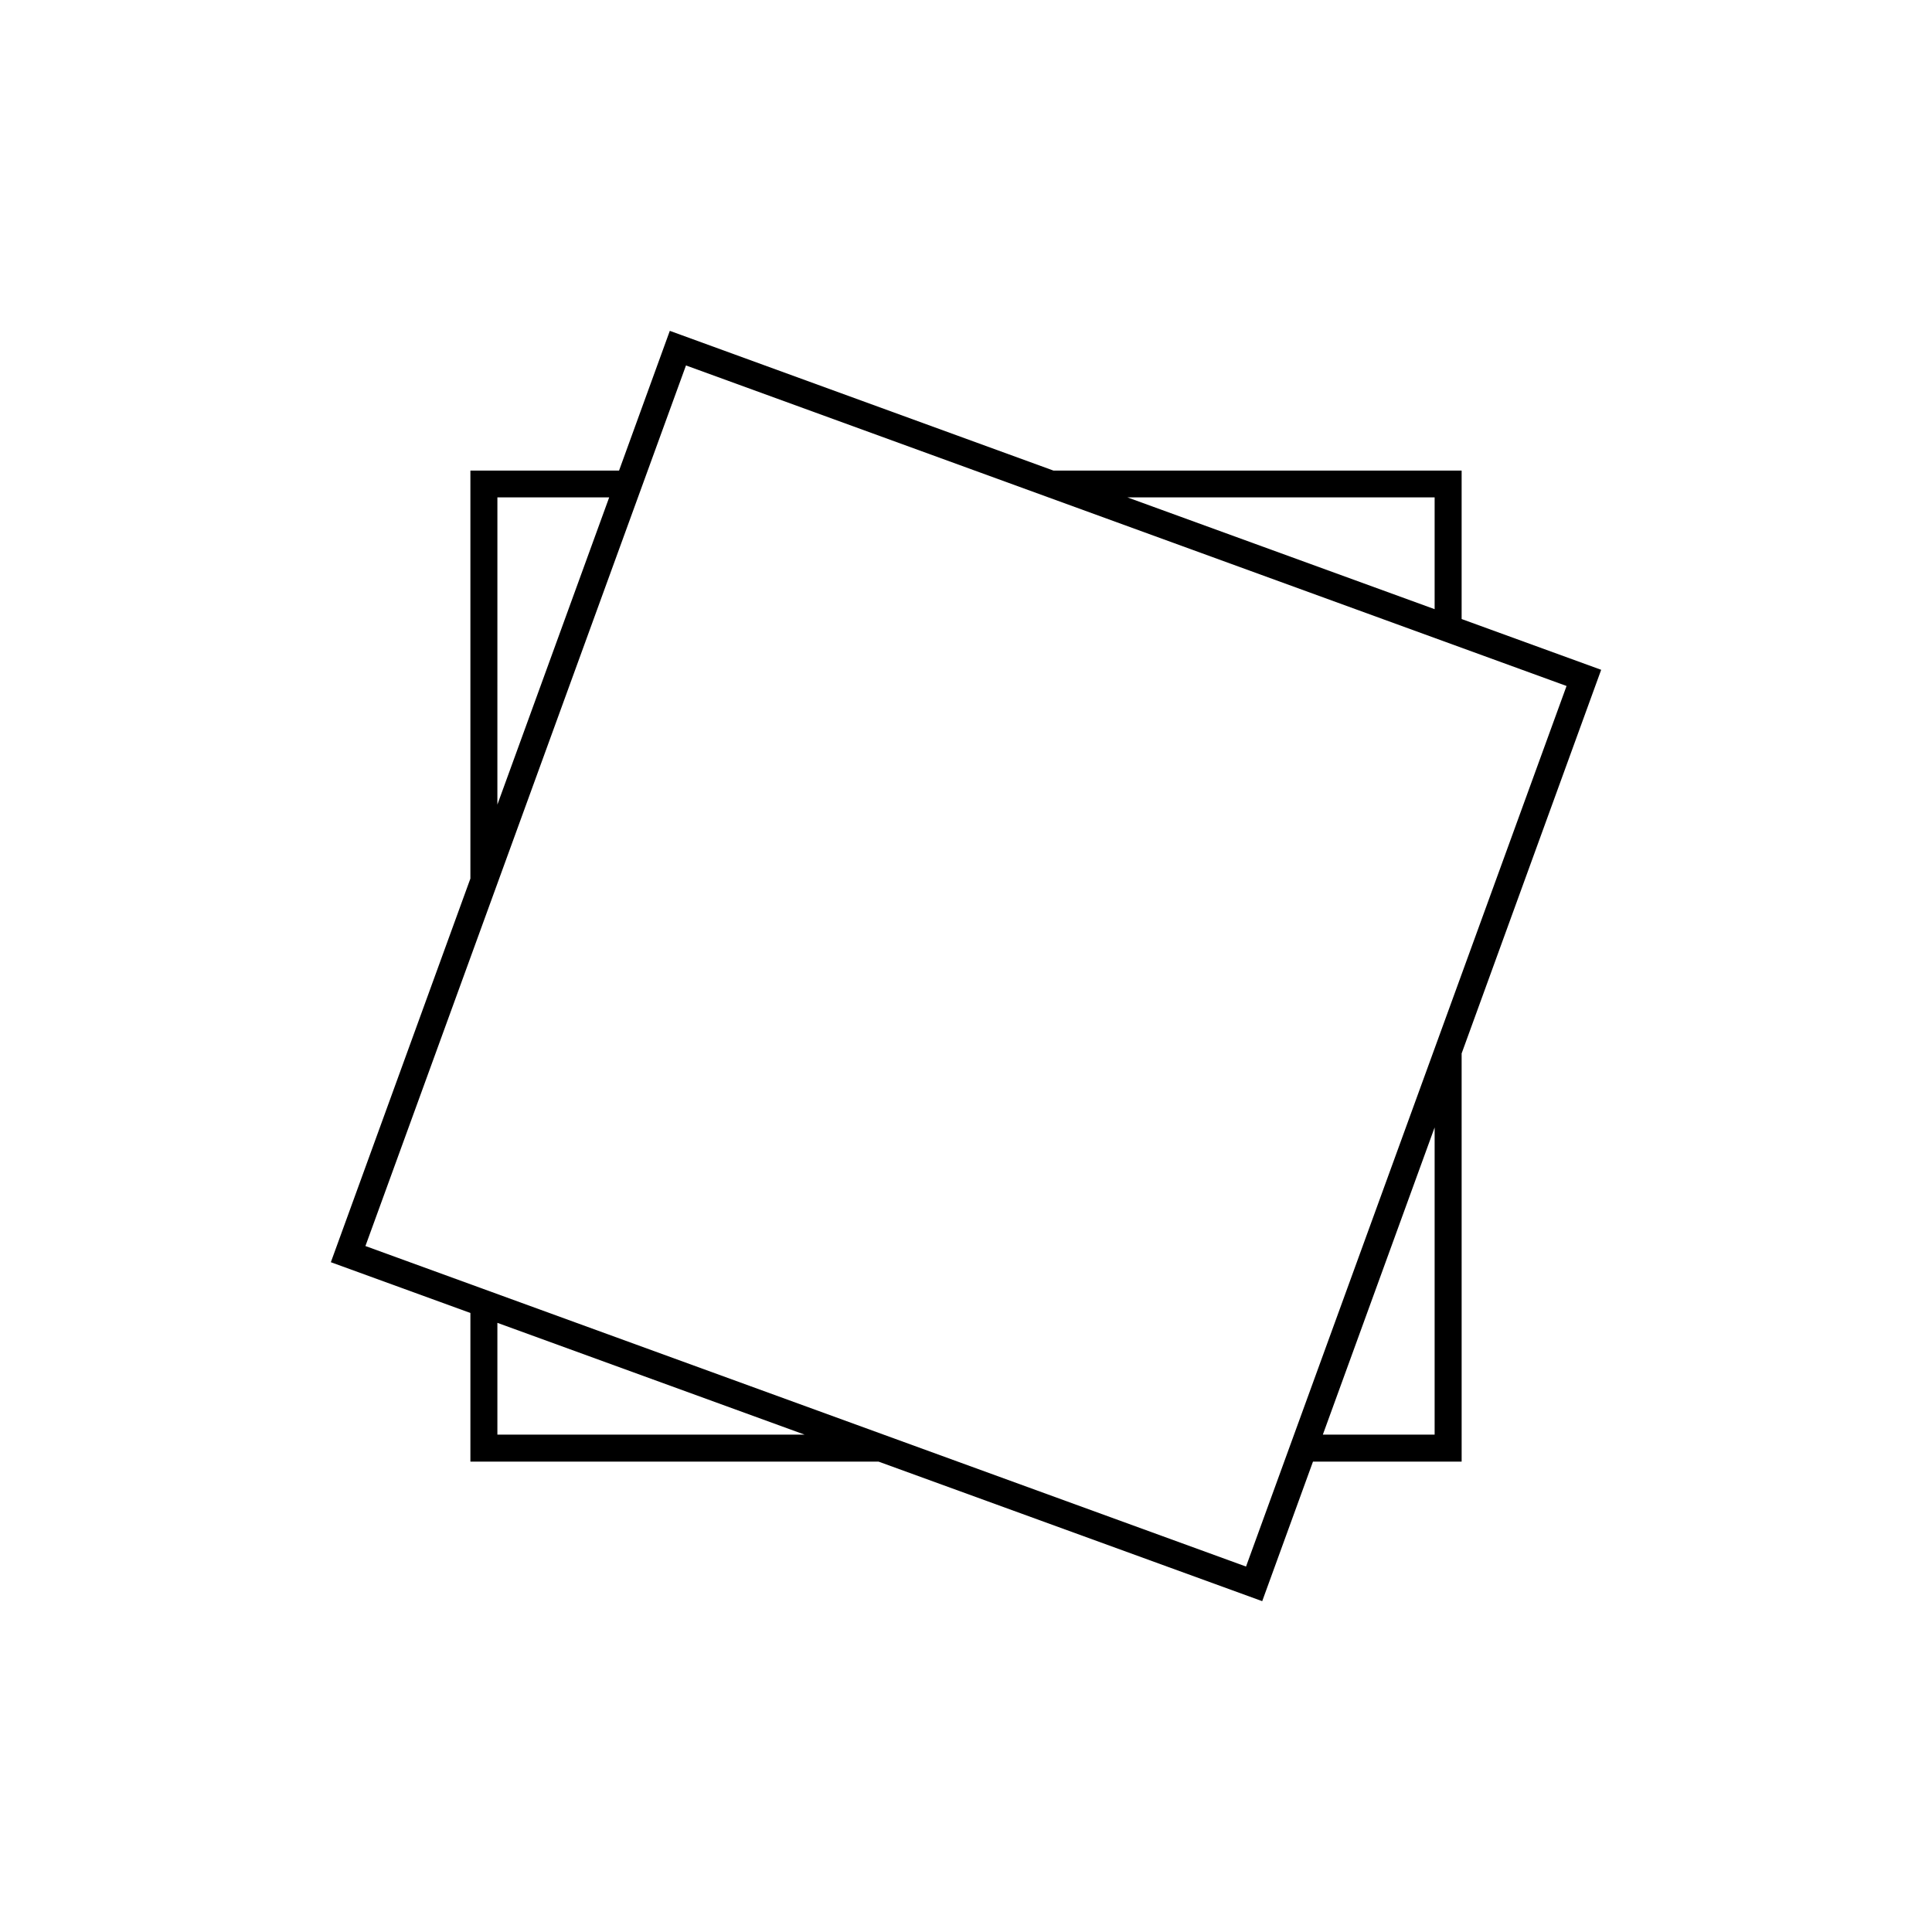 <?xml version="1.0" encoding="UTF-8"?>
<!-- Uploaded to: ICON Repo, www.svgrepo.com, Generator: ICON Repo Mixer Tools -->
<svg fill="#000000" width="800px" height="800px" version="1.1" viewBox="144 144 512 512" xmlns="http://www.w3.org/2000/svg">
 <path d="m268.66 491.95v39.398l108.17-0.004 101.67 36.98 13.453-36.98h39.398l-0.004-108.17 36.98-101.67-36.98-13.453v-39.344h-108.17l-101.67-37.031-13.453 37.031h-39.395v108.12l-36.98 101.67zm7.152 32.242v-29.625l81.414 29.625zm248.38 0h-29.625l29.625-81.414zm0-248.38v29.625l-81.414-29.625zm-198.4-34.965 233.36 84.945-84.941 233.36-233.37-84.941zm-49.977 34.965h29.625l-29.629 81.418z"/>
</svg>